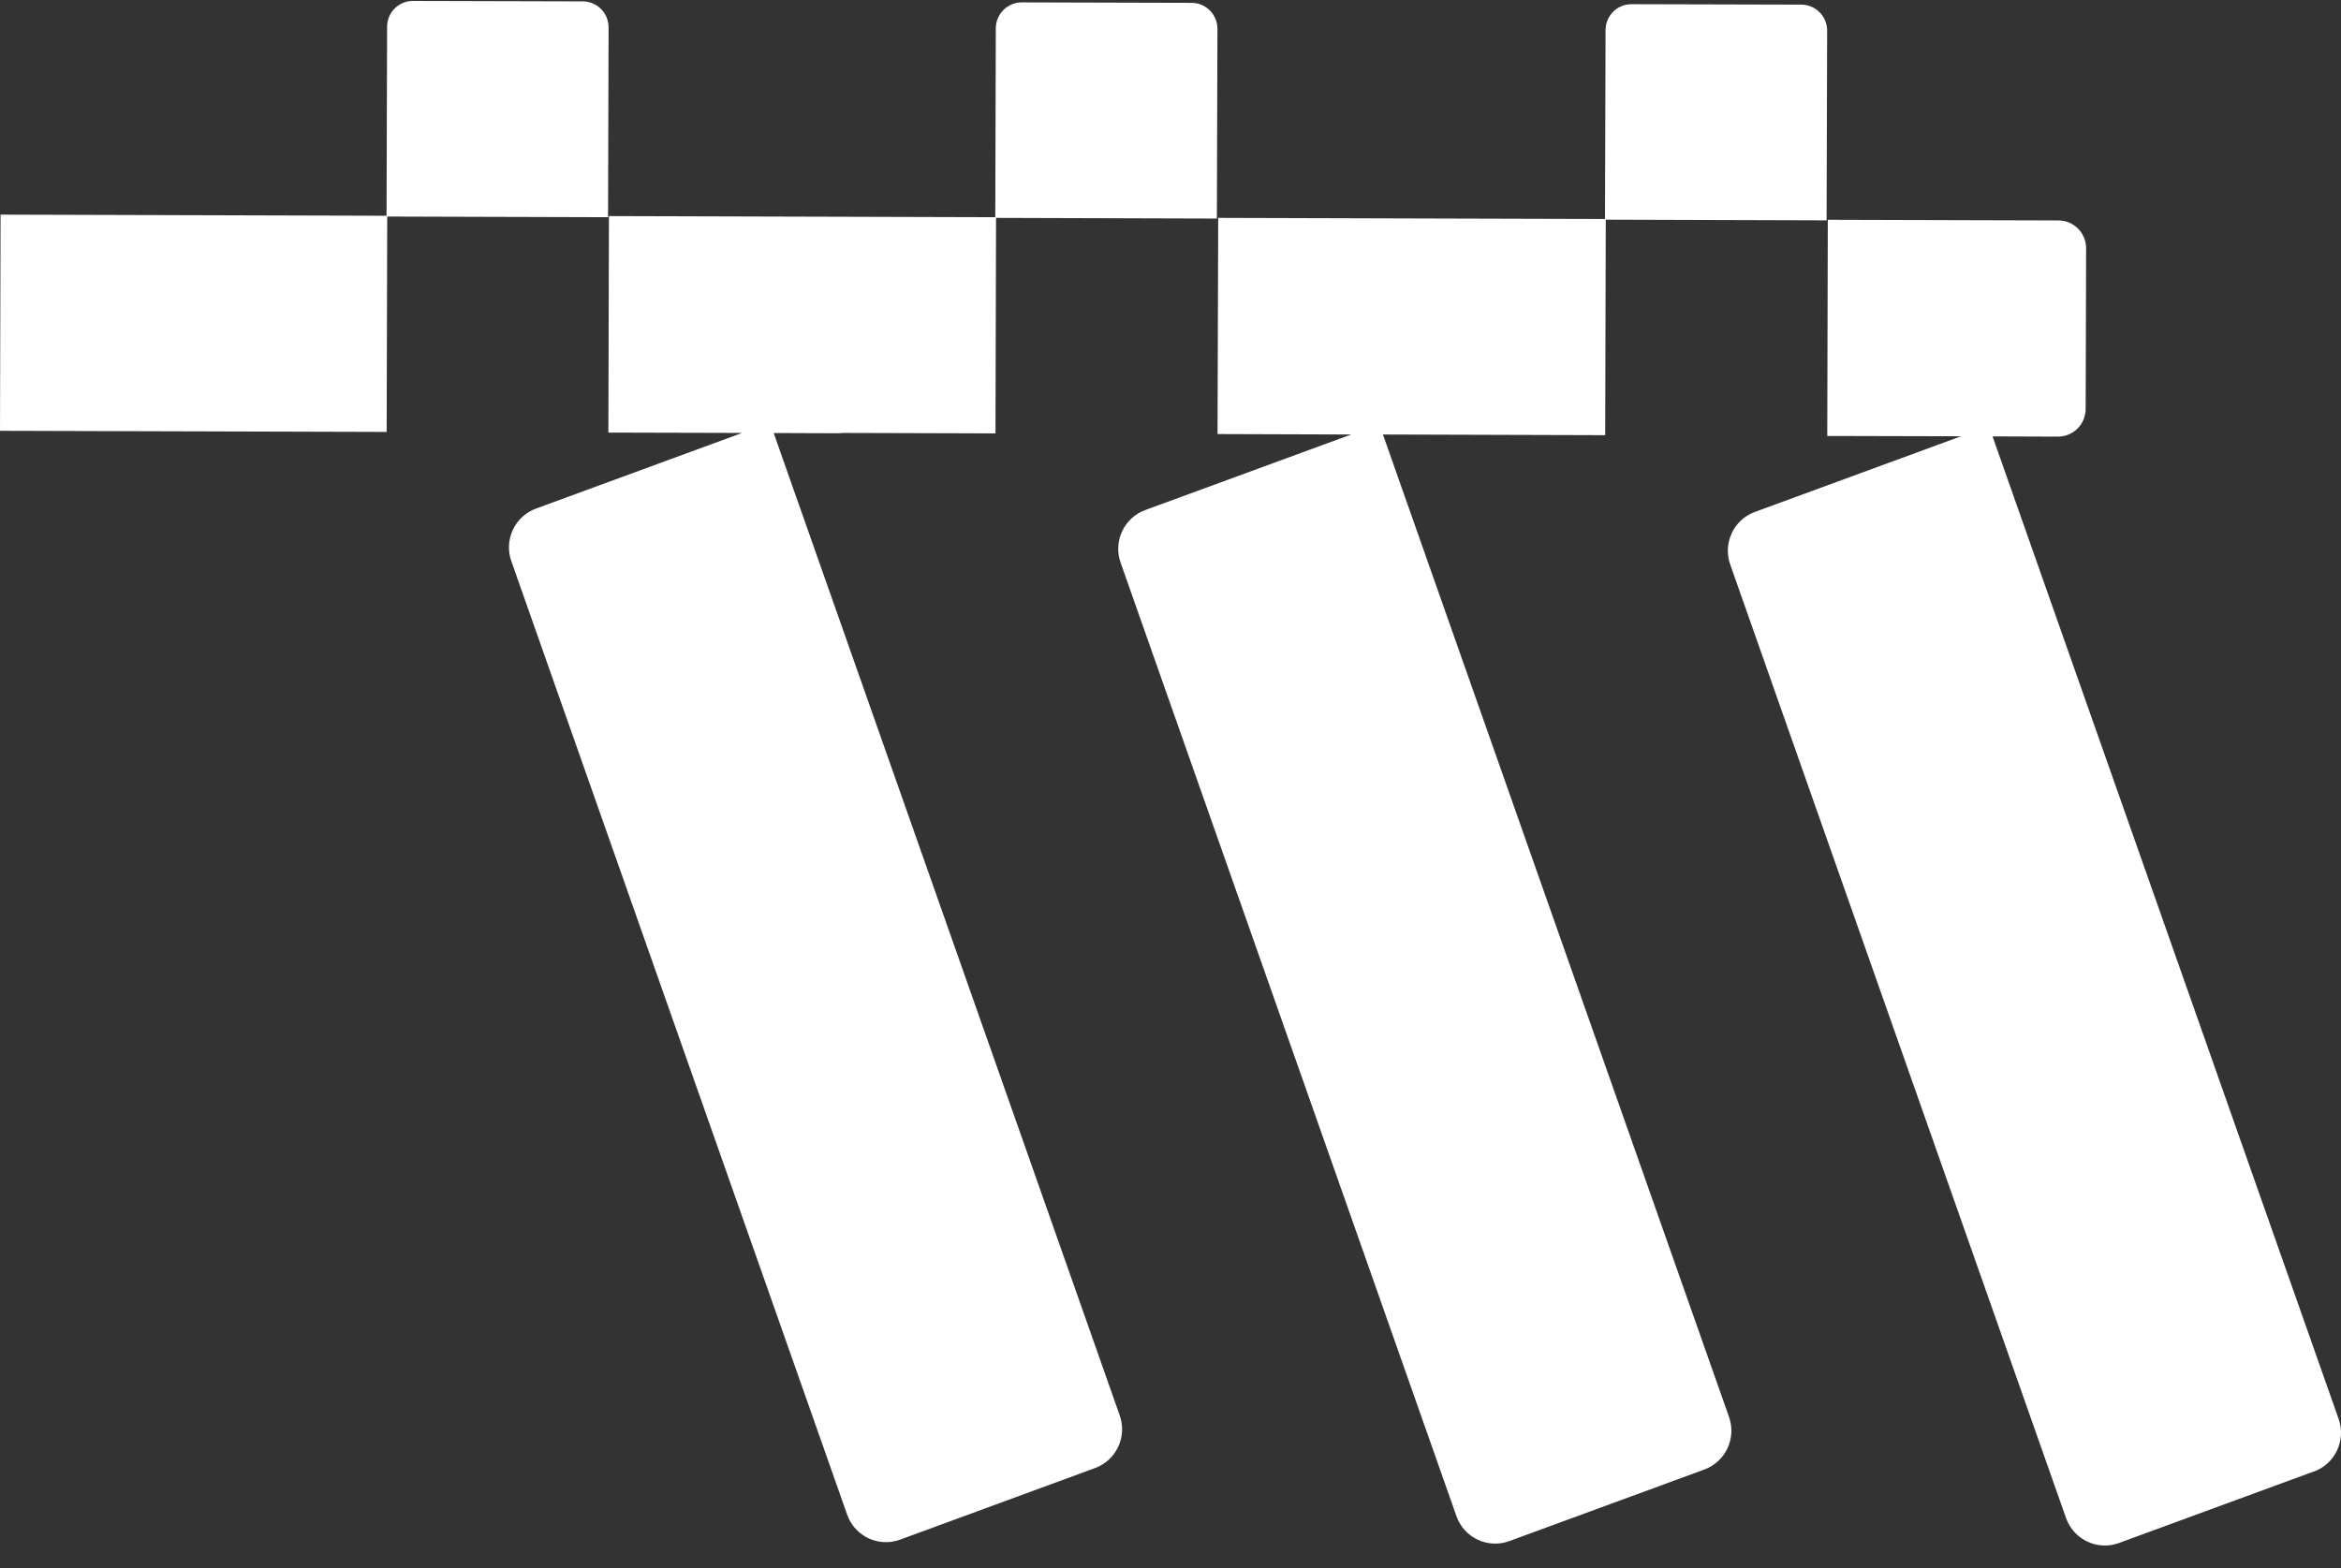 <svg width="100" height="67" viewBox="0 0 100 67" fill="none" xmlns="http://www.w3.org/2000/svg">
<rect x="0" y="0" width="100" height="67" fill="#333333" stroke="none"/>
<path d="M98.845 62.873L90.513 65.933C89.598 66.269 88.583 65.789 88.254 64.864L73.91 24.124C73.586 23.208 74.058 22.206 74.963 21.875L83.767 18.642L78.055 18.628L78.078 9.392L87.93 9.42C88.588 9.42 89.117 9.958 89.112 10.619L89.093 17.468C89.093 18.129 88.559 18.662 87.902 18.657L85.115 18.647L99.898 60.629C100.222 61.545 99.75 62.547 98.845 62.878M59.079 18.566L68.569 18.595L68.593 9.387L78.026 9.416L78.05 1.311C78.05 0.697 77.559 0.203 76.954 0.198L69.689 0.179C69.079 0.179 68.588 0.673 68.584 1.282L68.56 9.358L61.904 9.339C61.904 9.339 61.895 9.339 61.885 9.339L52.038 9.31L52.009 18.547H52.047L57.721 18.566L48.922 21.793C48.017 22.124 47.545 23.131 47.869 24.043L62.214 64.782C62.538 65.707 63.553 66.187 64.472 65.851L72.805 62.792C73.71 62.461 74.181 61.454 73.857 60.542L59.075 18.566H59.079ZM33.058 18.503L35.845 18.513C35.892 18.513 35.935 18.503 35.978 18.499L42.524 18.518L42.548 9.31L51.981 9.339L52.005 1.234C52.005 0.62 51.514 0.126 50.909 0.122L43.644 0.102C43.039 0.102 42.543 0.596 42.538 1.205L42.515 9.281L26.026 9.233V9.248H26.012L25.988 18.484L31.7 18.499L22.896 21.731C21.991 22.062 21.519 23.069 21.843 23.98L36.188 64.72C36.512 65.645 37.527 66.125 38.446 65.789L46.778 62.729C47.684 62.398 48.155 61.391 47.831 60.48L33.048 18.499L33.058 18.503ZM25.974 9.277L25.997 1.172C25.997 0.558 25.507 0.064 24.902 0.059L17.637 0.04C17.027 0.04 16.536 0.534 16.536 1.143L16.512 9.219L0.024 9.171L0 18.408L16.517 18.456L16.541 9.253L25.974 9.281V9.277Z" fill="white"/>
</svg>
